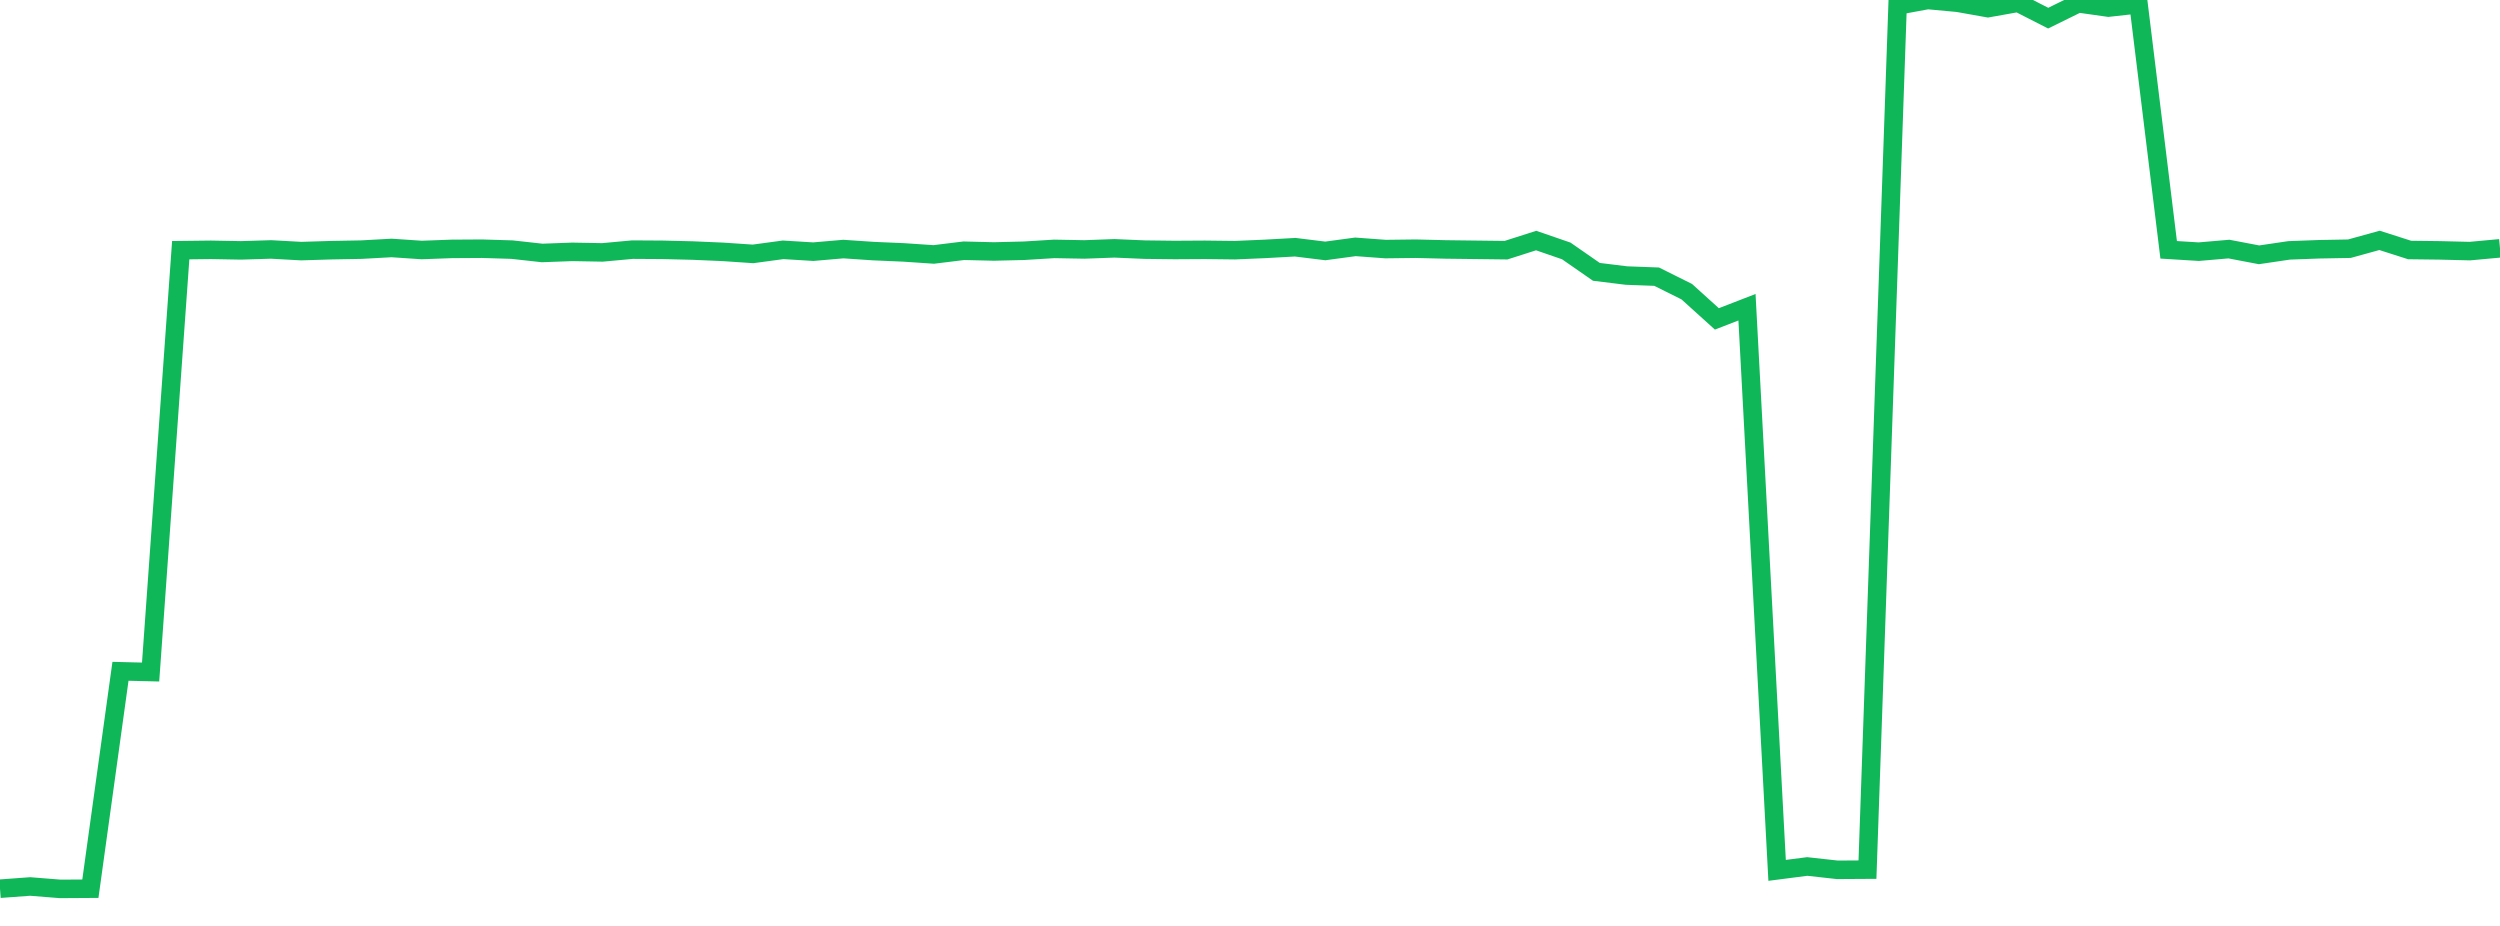 <?xml version="1.0" standalone="no"?>
<!DOCTYPE svg PUBLIC "-//W3C//DTD SVG 1.1//EN" "http://www.w3.org/Graphics/SVG/1.1/DTD/svg11.dtd">
<svg width="135" height="50" viewBox="0 0 135 50" preserveAspectRatio="none" class="sparkline" xmlns="http://www.w3.org/2000/svg"
xmlns:xlink="http://www.w3.org/1999/xlink"><path  class="sparkline--line" d="M 0 47.99 L 0 47.99 L 1.627 47.87 L 3.253 48 L 4.88 47.99 L 6.506 36.25 L 8.133 36.29 L 9.759 13.51 L 11.386 13.49 L 13.012 13.52 L 14.639 13.47 L 16.265 13.56 L 17.892 13.51 L 19.518 13.48 L 21.145 13.39 L 22.771 13.5 L 24.398 13.44 L 26.024 13.43 L 27.651 13.48 L 29.277 13.66 L 30.904 13.6 L 32.53 13.63 L 34.157 13.48 L 35.783 13.49 L 37.41 13.53 L 39.036 13.6 L 40.663 13.71 L 42.289 13.49 L 43.916 13.59 L 45.542 13.45 L 47.169 13.56 L 48.795 13.63 L 50.422 13.74 L 52.048 13.54 L 53.675 13.58 L 55.301 13.54 L 56.928 13.44 L 58.554 13.47 L 60.181 13.41 L 61.807 13.48 L 63.434 13.5 L 65.06 13.49 L 66.687 13.51 L 68.313 13.44 L 69.94 13.35 L 71.566 13.55 L 73.193 13.33 L 74.819 13.45 L 76.446 13.43 L 78.072 13.47 L 79.699 13.49 L 81.325 13.51 L 82.952 12.99 L 84.578 13.55 L 86.205 14.68 L 87.831 14.88 L 89.458 14.94 L 91.084 15.75 L 92.711 17.22 L 94.337 16.59 L 95.964 47 L 97.59 46.79 L 99.217 46.97 L 100.843 46.96 L 102.47 0.3 L 104.096 0 L 105.723 0.15 L 107.349 0.44 L 108.976 0.15 L 110.602 0.98 L 112.229 0.18 L 113.855 0.41 L 115.482 0.23 L 117.108 13.49 L 118.735 13.59 L 120.361 13.45 L 121.988 13.76 L 123.614 13.52 L 125.241 13.46 L 126.867 13.43 L 128.494 12.98 L 130.12 13.5 L 131.747 13.52 L 133.373 13.56 L 135 13.41" fill="none" stroke-width="1" stroke="#10b759"></path></svg>